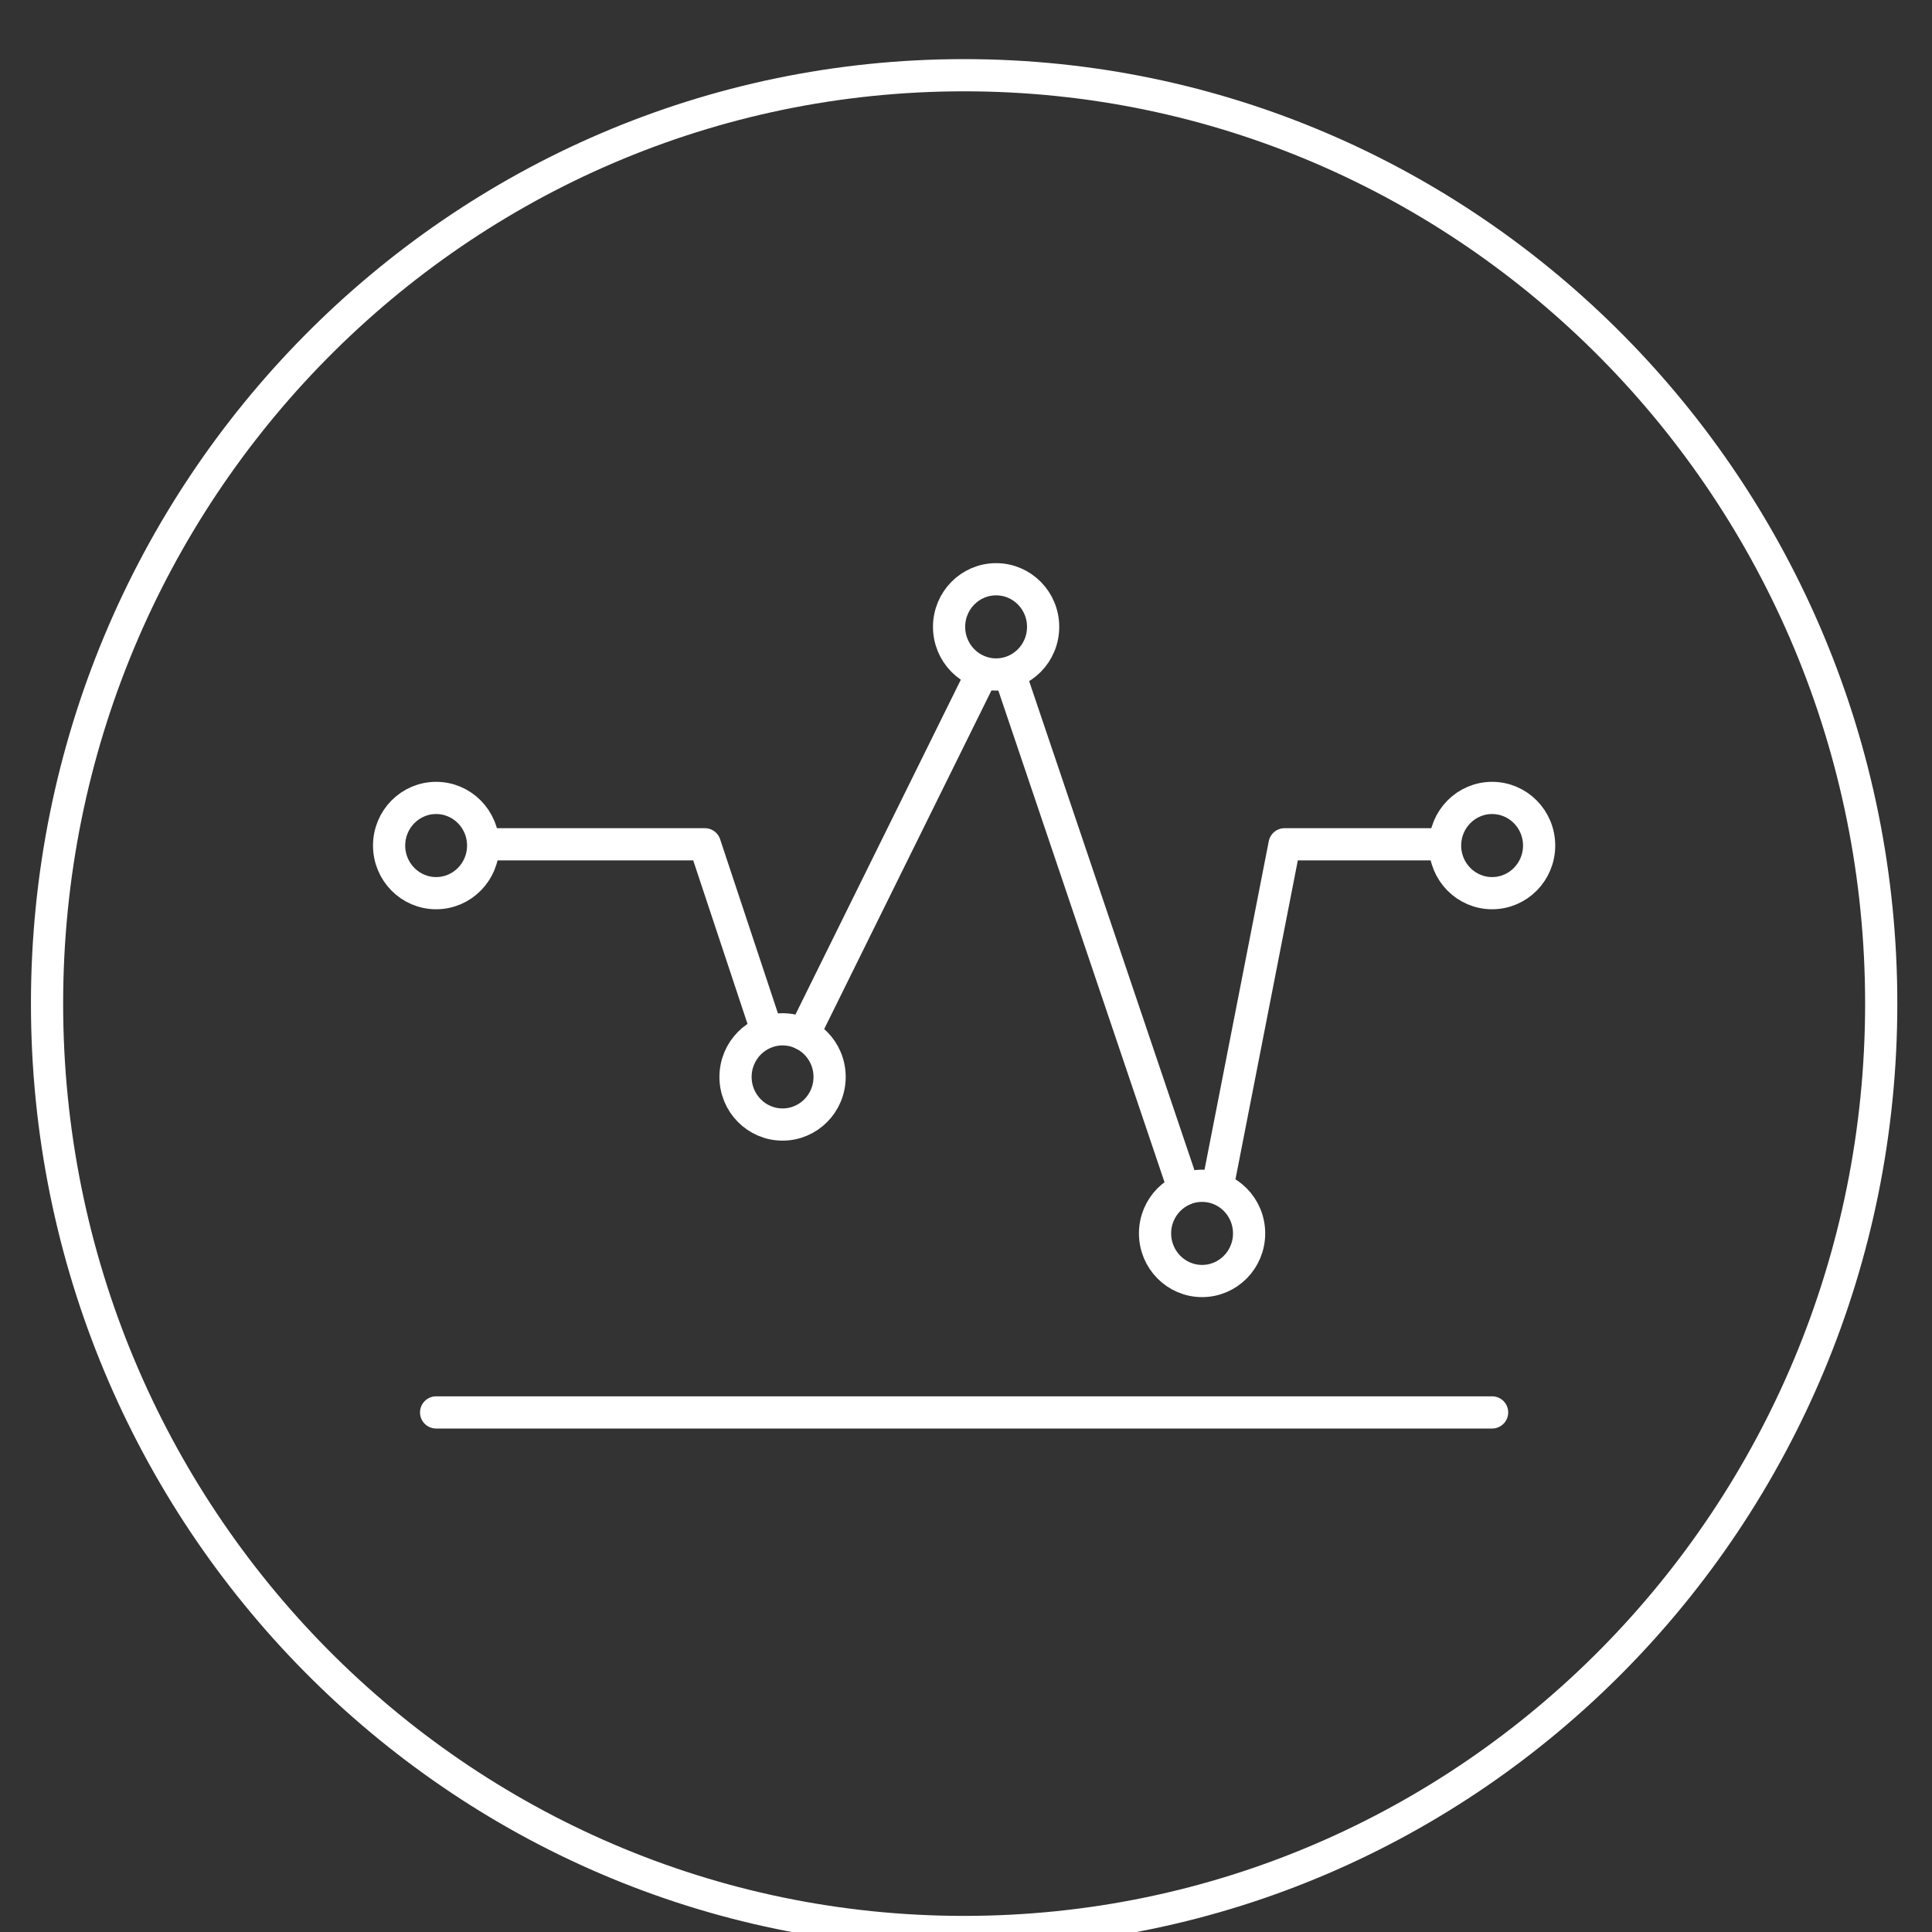<svg width="120" height="120" viewBox="0 0 120 120" fill="none" xmlns="http://www.w3.org/2000/svg">
<rect x="0" y="0" width="120" height="120" fill="#333333" stroke="none"/>
<g clip-path="url(#clip0_9343_7642)">
<path d="M116.846 62.336C116.846 94.174 91.335 120 59.884 120C28.433 120 2.922 94.194 2.922 62.336C2.922 30.478 28.433 4.672 59.884 4.672C91.335 4.672 116.846 30.498 116.846 62.336Z" stroke="white" stroke-width="2" stroke-linecap="round" stroke-linejoin="round"/>
<path d="M27.088 87.728H92.677" stroke="white" stroke-width="2" stroke-linecap="round" stroke-linejoin="round"/>
<path d="M75.639 73.652L79.787 52.44H89.056" stroke="white" stroke-width="2" stroke-linecap="round" stroke-linejoin="round"/>
<path d="M62.727 41.893L73.535 73.869" stroke="white" stroke-width="2" stroke-linecap="round" stroke-linejoin="round"/>
<path d="M49.912 64.248L60.818 42.169" stroke="white" stroke-width="2" stroke-linecap="round" stroke-linejoin="round"/>
<path d="M30.594 52.44H43.778L47.595 63.933" stroke="white" stroke-width="2" stroke-linecap="round" stroke-linejoin="round"/>
<path d="M27.089 55.476C28.702 55.476 30.01 54.152 30.01 52.519C30.01 50.885 28.702 49.561 27.089 49.561C25.476 49.561 24.168 50.885 24.168 52.519C24.168 54.152 25.476 55.476 27.089 55.476Z" stroke="white" stroke-width="2" stroke-miterlimit="10"/>
<path d="M48.607 69.847C50.22 69.847 51.528 68.523 51.528 66.89C51.528 65.257 50.22 63.933 48.607 63.933C46.993 63.933 45.685 65.257 45.685 66.89C45.685 68.523 46.993 69.847 48.607 69.847Z" stroke="white" stroke-width="2" stroke-miterlimit="10"/>
<path d="M61.87 41.893C63.484 41.893 64.791 40.569 64.791 38.935C64.791 37.302 63.484 35.978 61.87 35.978C60.257 35.978 58.949 37.302 58.949 38.935C58.949 40.569 60.257 41.893 61.87 41.893Z" stroke="white" stroke-width="2" stroke-miterlimit="10"/>
<path d="M74.663 79.566C76.277 79.566 77.584 78.242 77.584 76.609C77.584 74.976 76.277 73.652 74.663 73.652C73.05 73.652 71.742 74.976 71.742 76.609C71.742 78.242 73.05 79.566 74.663 79.566Z" stroke="white" stroke-width="2" stroke-miterlimit="10"/>
<path d="M92.677 55.476C94.29 55.476 95.598 54.152 95.598 52.519C95.598 50.885 94.29 49.561 92.677 49.561C91.064 49.561 89.756 50.885 89.756 52.519C89.756 54.152 91.064 55.476 92.677 55.476Z" stroke="white" stroke-width="2" stroke-miterlimit="10"/>
</g>
<defs>
<clipPath id="clip0_9343_7642">
<rect width="120" height="120" fill="white"/>
</clipPath>
</defs>
</svg>
